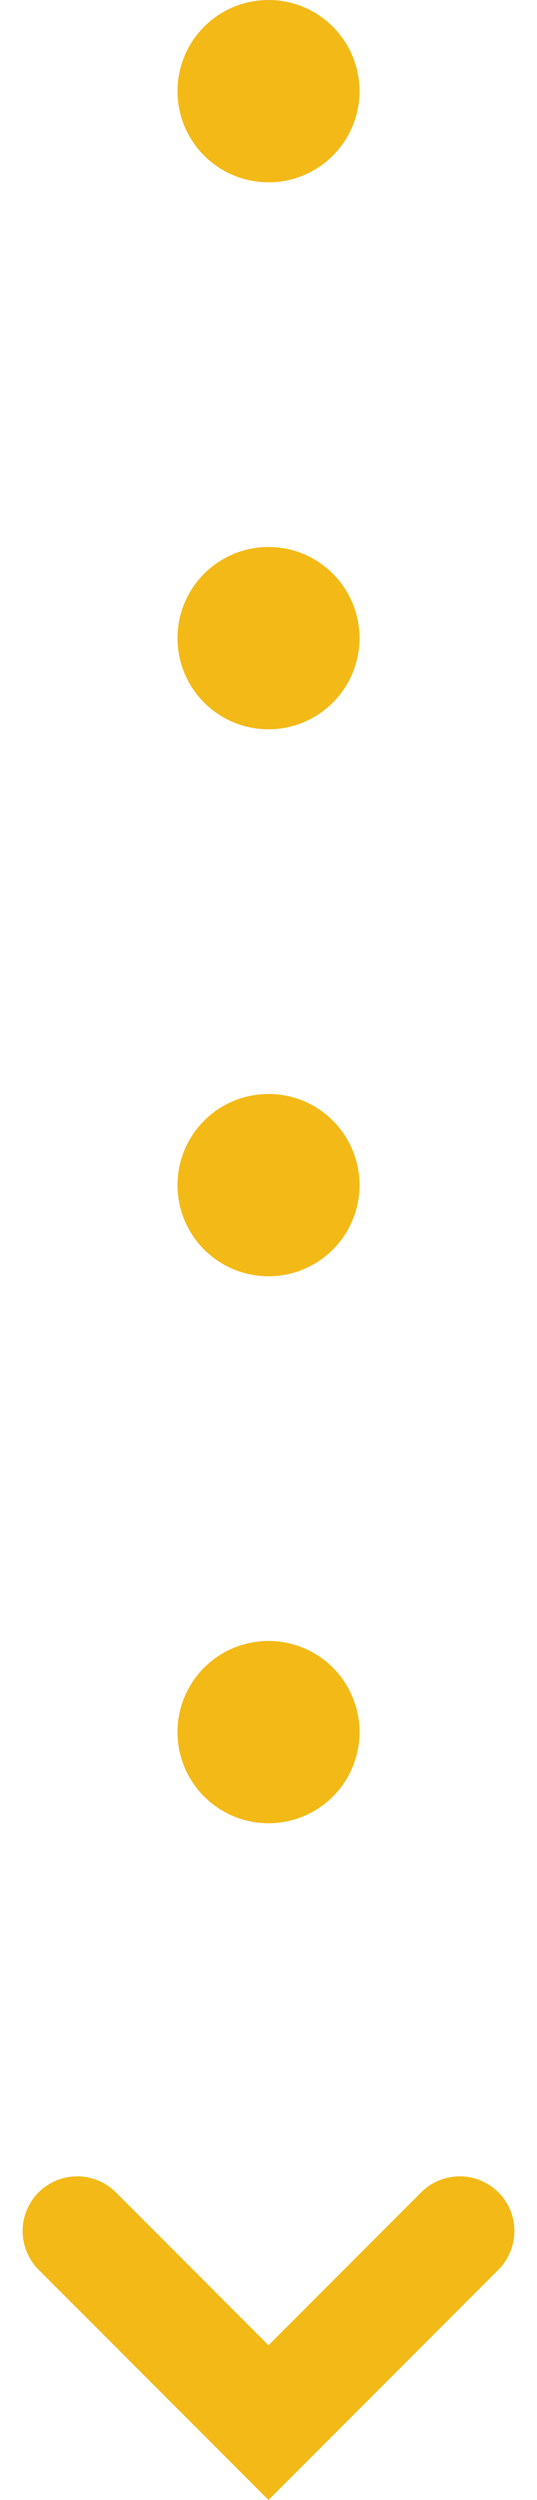 <svg xmlns="http://www.w3.org/2000/svg" width="14.75" height="68.558" viewBox="0 0 14.75 68.558">
  <g id="Arrow_Down_Dotted" data-name="Arrow Down Dotted" transform="translate(-713.125 -704)">
    <circle id="Ellipse_22" data-name="Ellipse 22" cx="2.5" cy="2.5" r="2.5" transform="translate(718 704)" fill="#f3b916"/>
    <circle id="Ellipse_23" data-name="Ellipse 23" cx="2.5" cy="2.5" r="2.5" transform="translate(718 719)" fill="#f3b916"/>
    <circle id="Ellipse_24" data-name="Ellipse 24" cx="2.5" cy="2.5" r="2.5" transform="translate(718 734)" fill="#f3b916"/>
    <circle id="Ellipse_25" data-name="Ellipse 25" cx="2.5" cy="2.5" r="2.5" transform="translate(718 749)" fill="#f3b916"/>
    <path id="Path_25" data-name="Path 25" d="M664.286,772.368l5.254,5.254,5.254-5.254" transform="translate(50.96 -7.186)" fill="none" stroke="#f3b916" stroke-linecap="round" stroke-width="3"/>
  </g>
</svg>
